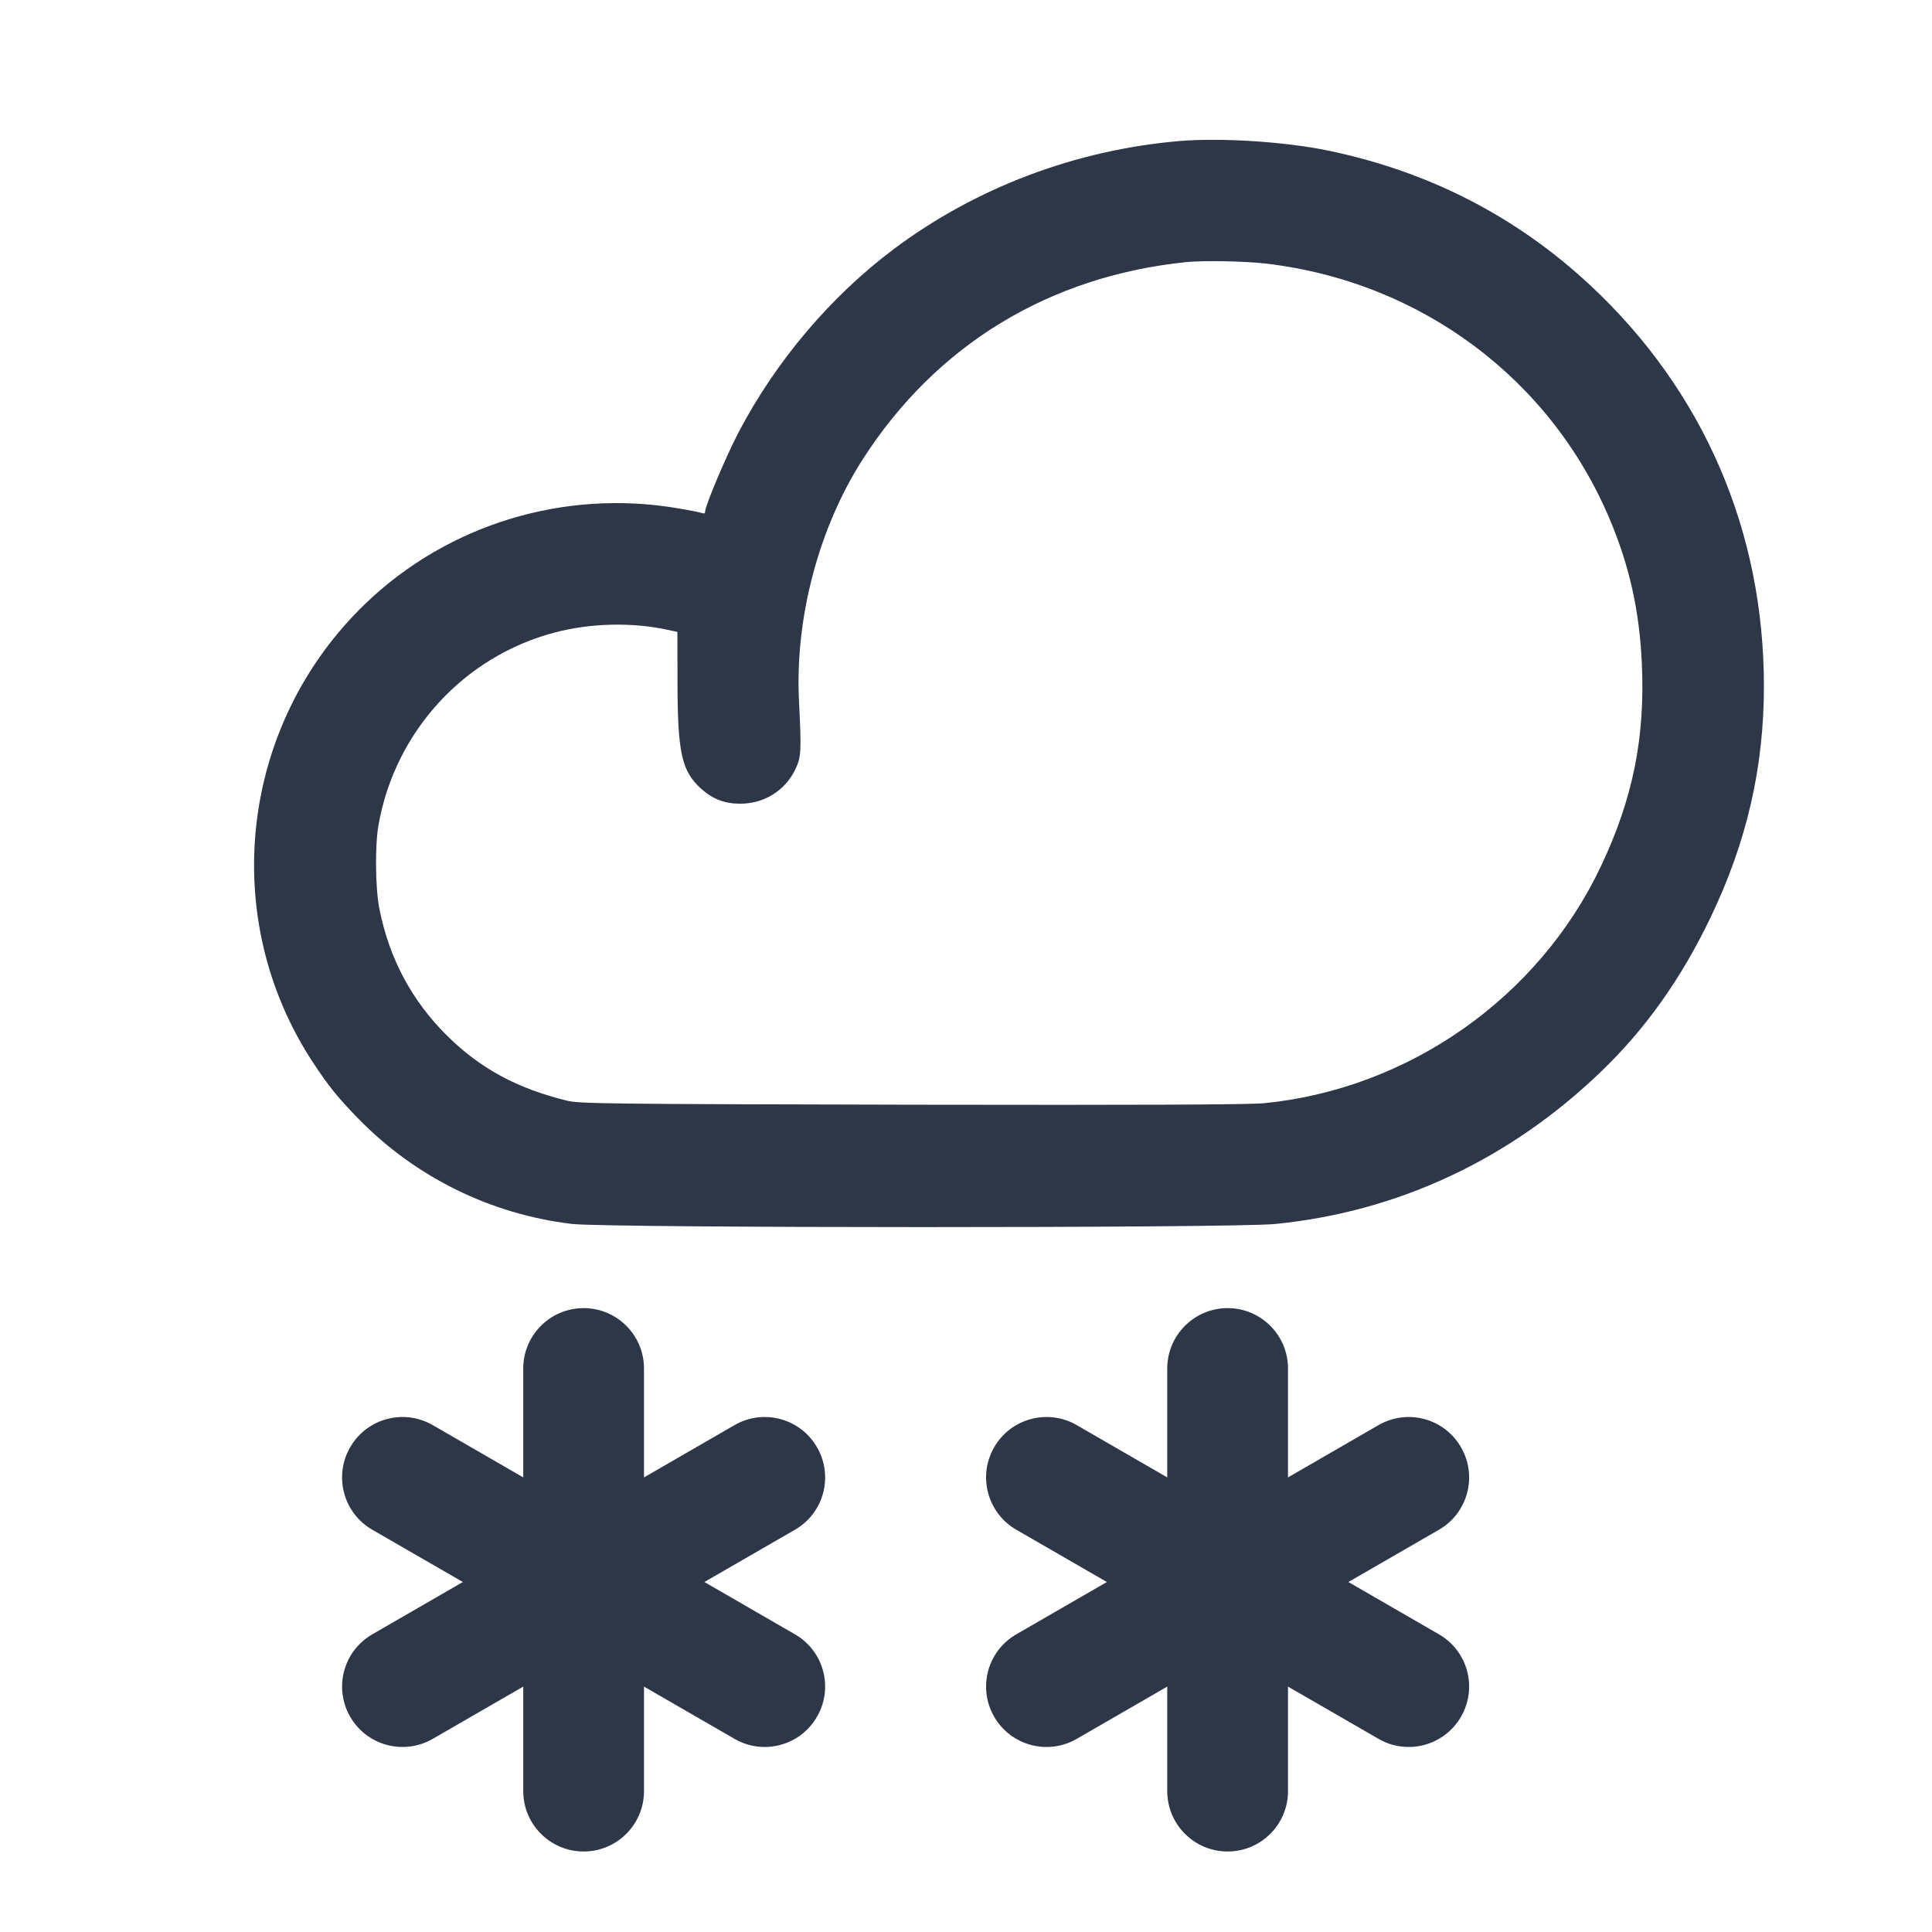 <svg width="24" height="24" viewBox="0 0 24 24" fill="none" xmlns="http://www.w3.org/2000/svg">
<path fill-rule="evenodd" clip-rule="evenodd" d="M14.64 1.753C13.358 1.864 12.121 2.332 11.107 3.091C10.324 3.677 9.644 4.478 9.178 5.364C9.027 5.65 8.76 6.282 8.76 6.352C8.76 6.377 8.747 6.384 8.719 6.373C8.696 6.364 8.558 6.337 8.413 6.313C7.004 6.075 5.565 6.515 4.543 7.495C2.98 8.995 2.704 11.399 3.889 13.2C4.081 13.492 4.203 13.643 4.46 13.905C5.166 14.626 6.101 15.085 7.104 15.204C7.541 15.256 15.312 15.257 15.84 15.205C17.365 15.054 18.752 14.406 19.89 13.311C20.444 12.778 20.886 12.156 21.251 11.393C21.698 10.461 21.911 9.538 21.912 8.529C21.913 6.594 21.16 4.854 19.755 3.544C18.839 2.69 17.752 2.131 16.5 1.871C15.959 1.759 15.159 1.708 14.64 1.753ZM14.736 3.256C13.033 3.431 11.633 4.283 10.721 5.7C10.168 6.559 9.871 7.687 9.926 8.724C9.957 9.329 9.953 9.409 9.878 9.561C9.75 9.824 9.491 9.984 9.193 9.984C9.004 9.984 8.853 9.926 8.713 9.801C8.465 9.578 8.416 9.353 8.416 8.431L8.415 7.85L8.294 7.824C7.849 7.727 7.334 7.74 6.888 7.858C5.761 8.156 4.906 9.09 4.702 10.248C4.657 10.501 4.662 11.028 4.712 11.284C4.833 11.904 5.116 12.435 5.561 12.873C5.97 13.275 6.426 13.522 7.044 13.673C7.199 13.711 7.535 13.715 11.328 13.723C14.202 13.728 15.524 13.723 15.708 13.704C17.505 13.524 19.114 12.392 19.886 10.764C20.286 9.92 20.439 9.157 20.395 8.232C20.365 7.587 20.242 7.035 20.001 6.46C19.267 4.708 17.651 3.502 15.732 3.275C15.472 3.244 14.952 3.234 14.736 3.256Z" fill="#2D3748"/>
<path fill-rule="evenodd" clip-rule="evenodd" d="M7.25 16.25C7.664 16.25 8 16.586 8 17V22.25C8 22.664 7.664 23 7.25 23C6.836 23 6.5 22.664 6.5 22.25V17C6.5 16.586 6.836 16.25 7.25 16.25Z" fill="#2D3748"/>
<path fill-rule="evenodd" clip-rule="evenodd" d="M4.35 17.978C4.557 17.619 5.016 17.496 5.375 17.703L9.875 20.302C10.234 20.509 10.357 20.967 10.149 21.326C9.942 21.685 9.484 21.808 9.125 21.601L4.625 19.003C4.266 18.796 4.143 18.337 4.35 17.978Z" fill="#2D3748"/>
<path fill-rule="evenodd" clip-rule="evenodd" d="M10.149 17.978C10.357 18.337 10.234 18.796 9.875 19.003L5.375 21.601C5.016 21.808 4.557 21.685 4.35 21.326C4.143 20.967 4.266 20.509 4.625 20.302L9.125 17.703C9.484 17.496 9.942 17.619 10.149 17.978Z" fill="#2D3748"/>
<path fill-rule="evenodd" clip-rule="evenodd" d="M15.25 16.25C15.664 16.25 16 16.586 16 17V22.25C16 22.664 15.664 23 15.25 23C14.836 23 14.5 22.664 14.5 22.25V17C14.5 16.586 14.836 16.25 15.25 16.25Z" fill="#2D3748"/>
<path fill-rule="evenodd" clip-rule="evenodd" d="M12.35 17.978C12.557 17.619 13.016 17.496 13.375 17.703L17.875 20.302C18.234 20.509 18.357 20.967 18.149 21.326C17.942 21.685 17.484 21.808 17.125 21.601L12.625 19.003C12.266 18.796 12.143 18.337 12.35 17.978Z" fill="#2D3748"/>
<path fill-rule="evenodd" clip-rule="evenodd" d="M18.149 17.978C18.357 18.337 18.234 18.796 17.875 19.003L13.375 21.601C13.016 21.808 12.557 21.685 12.35 21.326C12.143 20.967 12.266 20.509 12.625 20.302L17.125 17.703C17.484 17.496 17.942 17.619 18.149 17.978Z" fill="#2D3748"/>
</svg>
